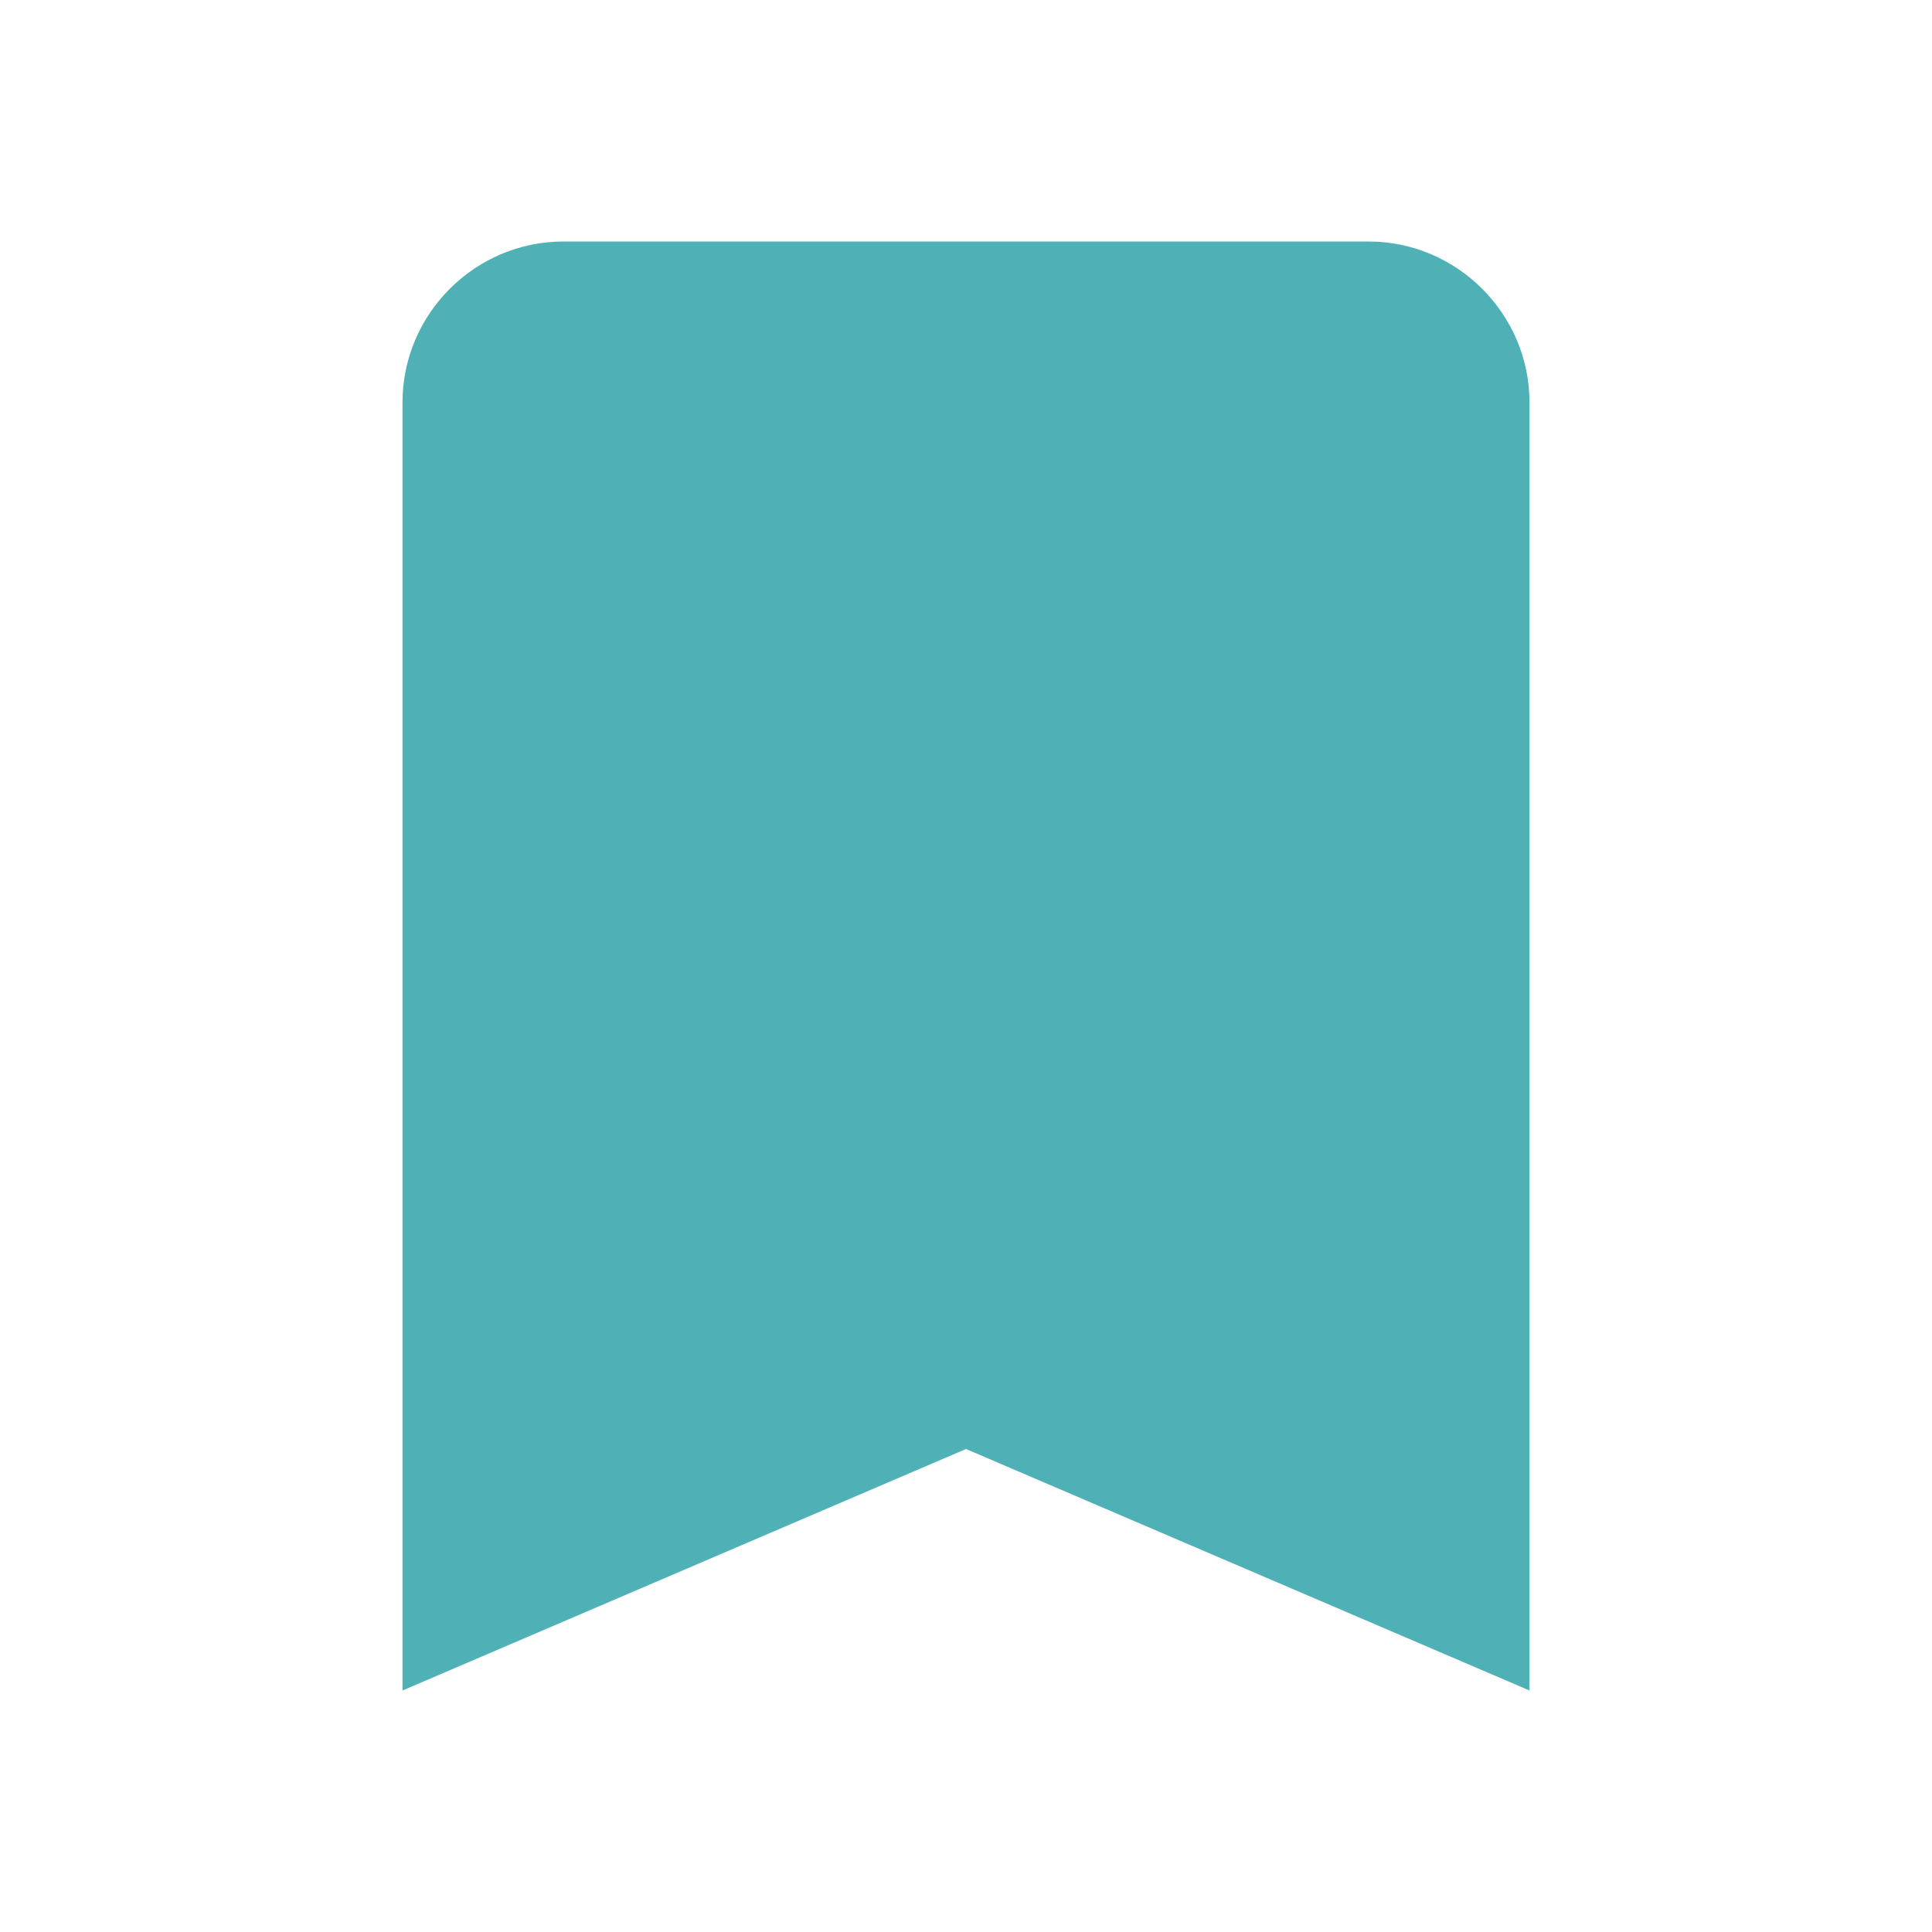 <?xml version="1.0" encoding="UTF-8"?> <svg xmlns="http://www.w3.org/2000/svg" width="96" height="96" viewBox="0 0 96 96" fill="none"> <path d="M68 12H28C23.6 12 20 15.6 20 20V84L48 72L76 84V20C76 15.6 72.4 12 68 12Z" fill="#4FB1B5"></path> </svg> 